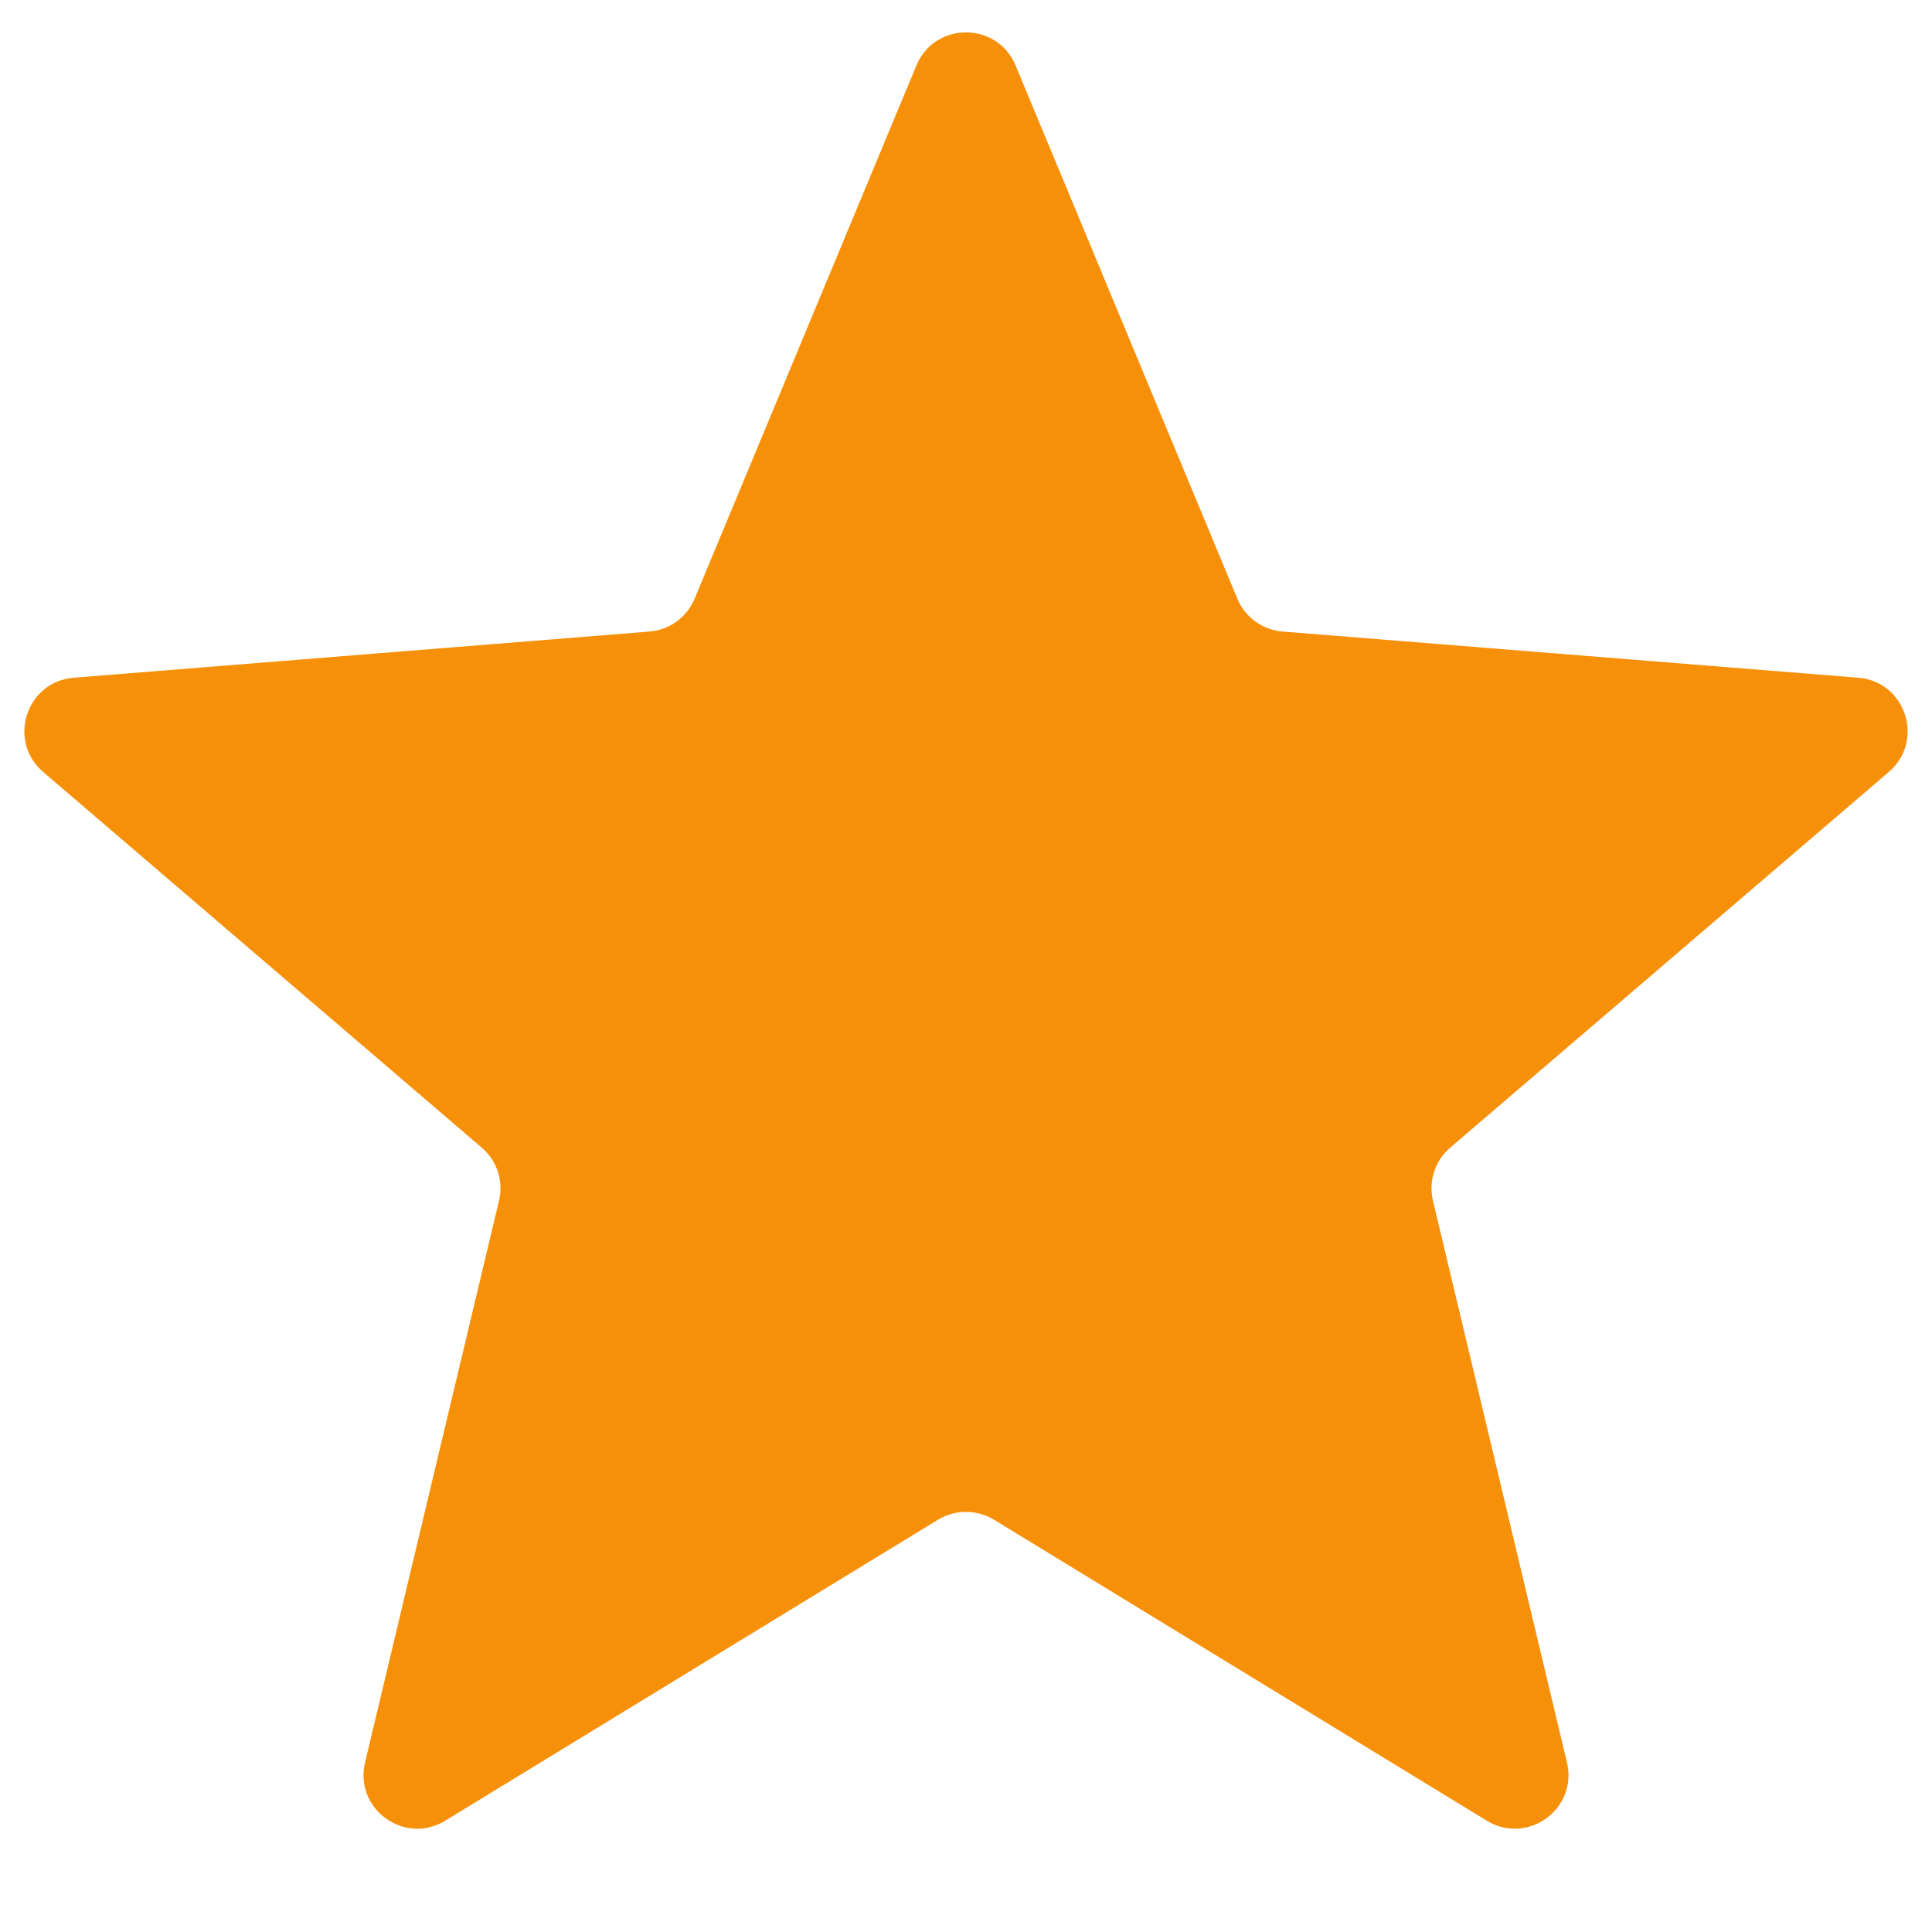 <svg width="18" height="18" viewBox="0 0 18 18" fill="none" xmlns="http://www.w3.org/2000/svg">
<path d="M8.538 0.61C8.709 0.199 9.291 0.199 9.462 0.61L11.528 5.577C11.6 5.751 11.763 5.869 11.95 5.884L17.312 6.314C17.756 6.349 17.935 6.903 17.598 7.192L13.512 10.692C13.369 10.814 13.307 11.005 13.351 11.188L14.599 16.421C14.702 16.853 14.232 17.195 13.852 16.963L9.261 14.159C9.101 14.062 8.899 14.062 8.739 14.159L4.148 16.963C3.769 17.195 3.298 16.853 3.401 16.421L4.649 11.188C4.693 11.005 4.631 10.814 4.488 10.692L0.402 7.192C0.065 6.903 0.244 6.349 0.688 6.314L6.051 5.884C6.237 5.869 6.4 5.751 6.472 5.577L8.538 0.61Z" fill="#F79009"/>
</svg>

